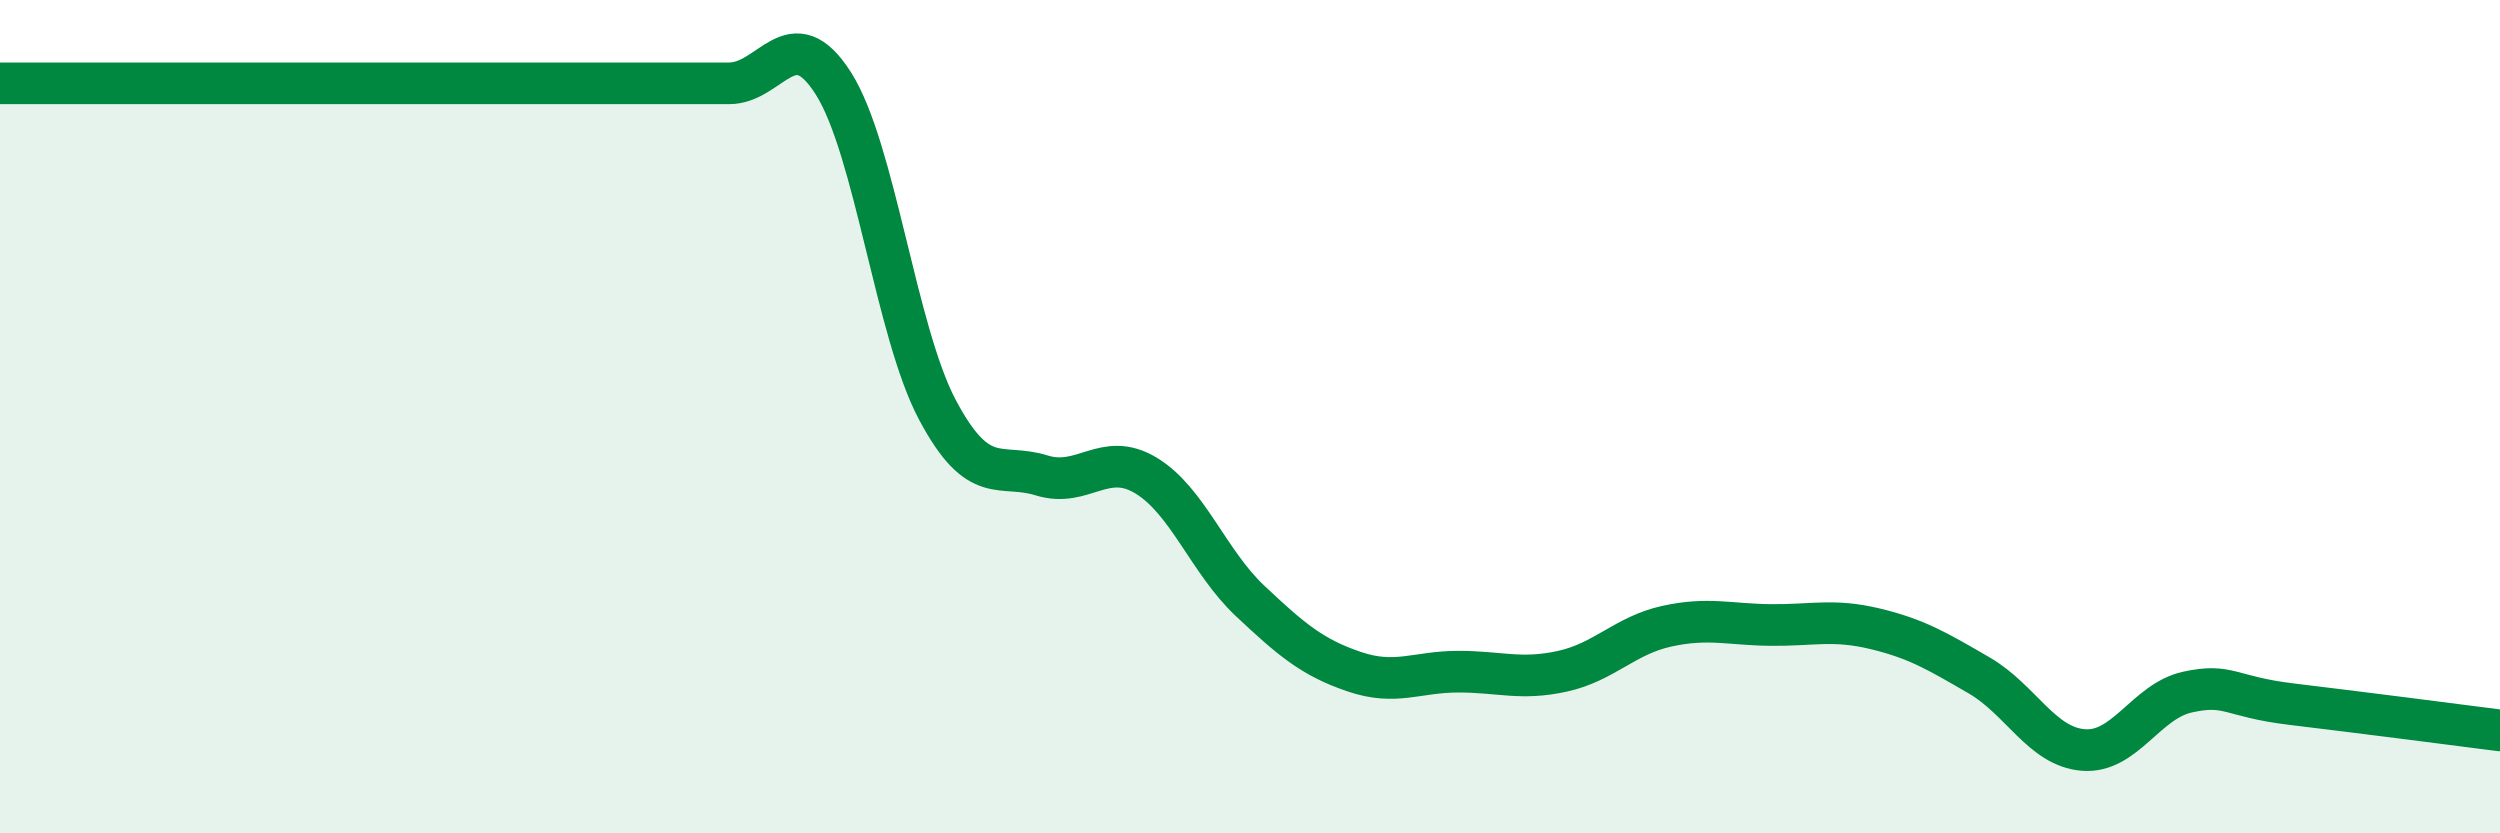 
    <svg width="60" height="20" viewBox="0 0 60 20" xmlns="http://www.w3.org/2000/svg">
      <path
        d="M 0,2 C 0.5,2 1.5,2 2.5,2 C 3.5,2 4,2 5,2 C 6,2 6.5,2 7.5,2 C 8.5,2 9,2 10,2 C 11,2 11.5,2 12.5,2 C 13.5,2 14,2 15,2 C 16,2 16.5,2 17.5,2 C 18.5,2 19,0.43 20,2 C 21,3.57 21.5,7.96 22.5,9.84 C 23.5,11.72 24,11.1 25,11.41 C 26,11.72 26.5,10.81 27.5,11.41 C 28.5,12.01 29,13.48 30,14.42 C 31,15.36 31.5,15.78 32.5,16.12 C 33.5,16.46 34,16.12 35,16.12 C 36,16.12 36.5,16.33 37.5,16.11 C 38.5,15.89 39,15.25 40,15.03 C 41,14.81 41.5,14.99 42.5,15 C 43.5,15.01 44,14.85 45,15.09 C 46,15.33 46.5,15.63 47.5,16.21 C 48.5,16.79 49,17.92 50,18 C 51,18.08 51.5,16.83 52.5,16.61 C 53.5,16.39 53.5,16.72 55,16.9 C 56.5,17.08 59,17.4 60,17.53L60 20L0 20Z"
        fill="#008740"
        opacity="0.1"
        stroke-linecap="round"
        stroke-linejoin="round"
      />
      <path
        d="M 0,2 C 0.5,2 1.5,2 2.5,2 C 3.5,2 4,2 5,2 C 6,2 6.5,2 7.5,2 C 8.5,2 9,2 10,2 C 11,2 11.5,2 12.5,2 C 13.5,2 14,2 15,2 C 16,2 16.5,2 17.5,2 C 18.5,2 19,0.43 20,2 C 21,3.57 21.5,7.96 22.5,9.84 C 23.5,11.72 24,11.1 25,11.41 C 26,11.72 26.5,10.81 27.5,11.41 C 28.5,12.01 29,13.48 30,14.42 C 31,15.36 31.5,15.78 32.5,16.12 C 33.5,16.46 34,16.12 35,16.12 C 36,16.12 36.5,16.33 37.5,16.11 C 38.5,15.89 39,15.25 40,15.03 C 41,14.81 41.5,14.99 42.5,15 C 43.5,15.01 44,14.85 45,15.09 C 46,15.33 46.5,15.63 47.5,16.21 C 48.5,16.79 49,17.92 50,18 C 51,18.08 51.5,16.83 52.5,16.61 C 53.5,16.39 53.5,16.72 55,16.9 C 56.5,17.08 59,17.4 60,17.53"
        stroke="#008740"
        stroke-width="1"
        fill="none"
        stroke-linecap="round"
        stroke-linejoin="round"
      />
    </svg>
  